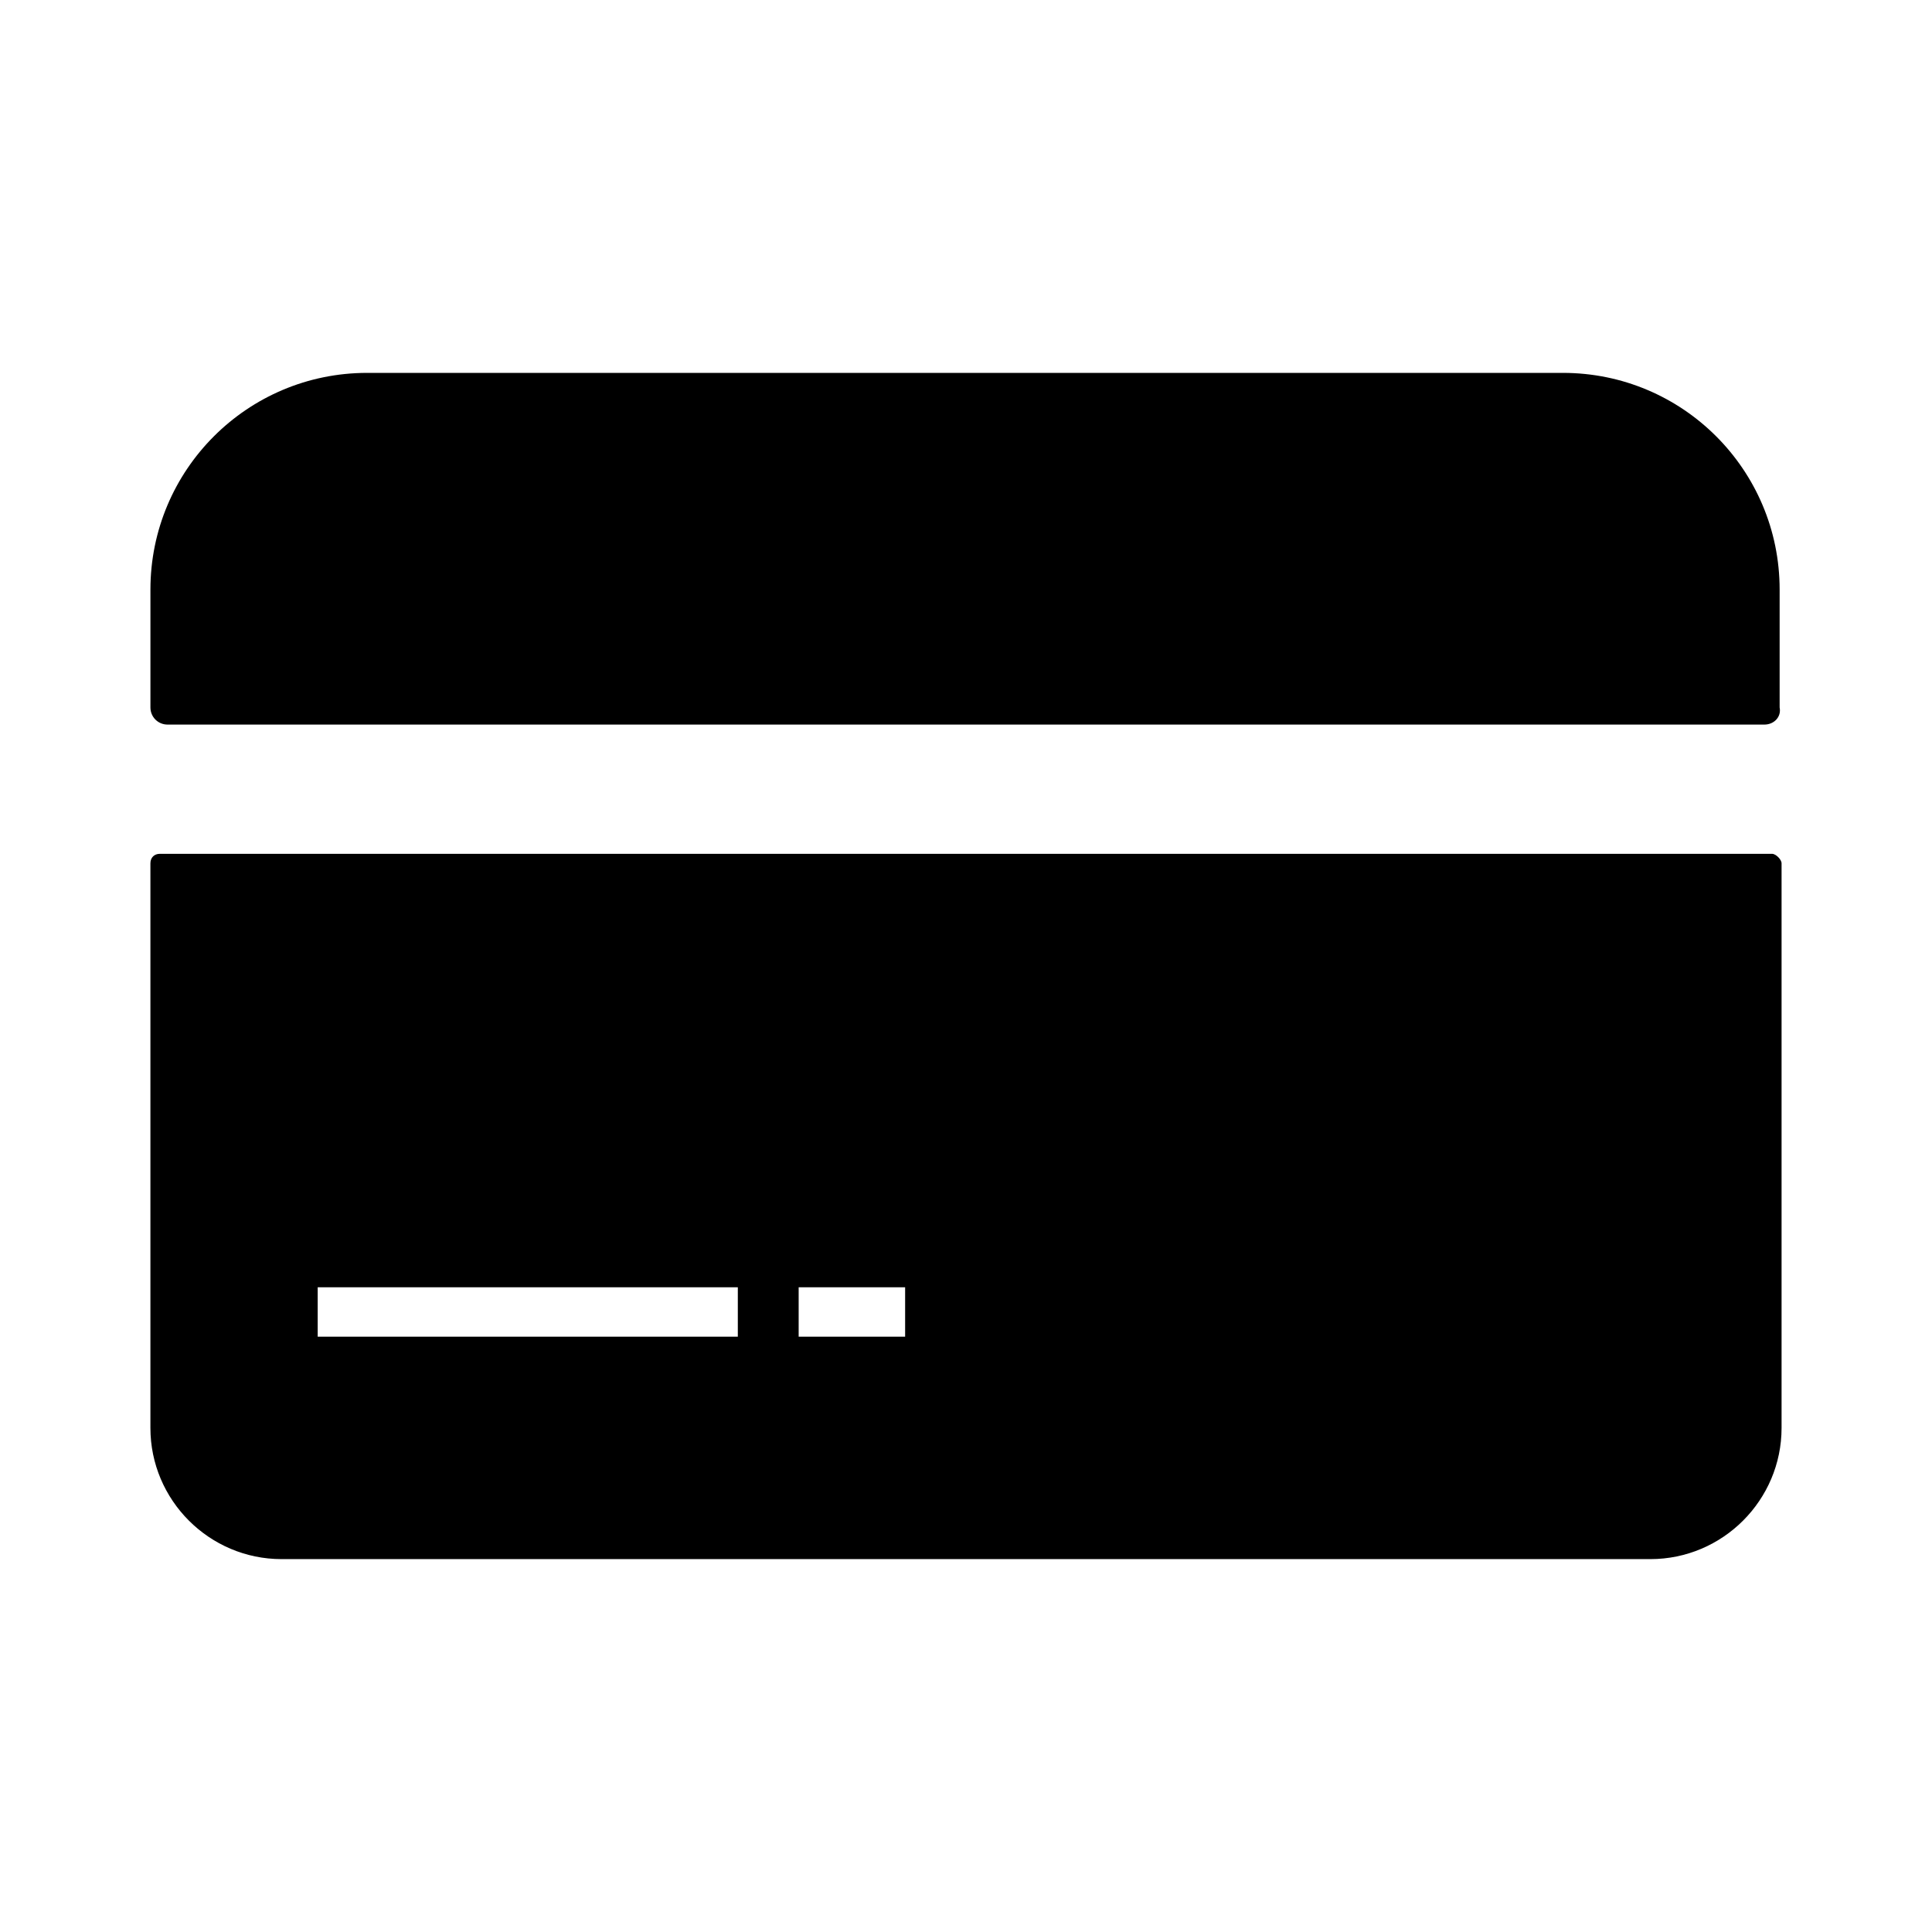 <?xml version="1.0" encoding="UTF-8"?>
<!-- Uploaded to: ICON Repo, www.svgrepo.com, Generator: ICON Repo Mixer Tools -->
<svg fill="#000000" width="800px" height="800px" version="1.1" viewBox="144 144 512 512" xmlns="http://www.w3.org/2000/svg">
 <g>
  <path d="m613.61 370.27h-427.23c-1.512 0-2.519 1.008-2.519 2.519v149.63c0 19.145 15.617 34.762 34.762 34.762h362.75c19.145 0 34.762-15.617 34.762-34.762v-149.63c0-1.008-1.512-2.519-2.519-2.519zm-273.57 127.97h-111.85v-13.098h111.34v13.098zm43.828 0h-28.215v-13.098h28.215z"/>
  <path d="m611.6 336.02h-423.2c-2.519 0-4.535-2.016-4.535-4.535v-31.234c0-31.738 25.695-57.434 57.434-57.434h316.89c31.738 0 57.434 25.695 57.434 57.434v31.234c0.508 2.519-1.508 4.535-4.027 4.535z"/>
 </g>
</svg>